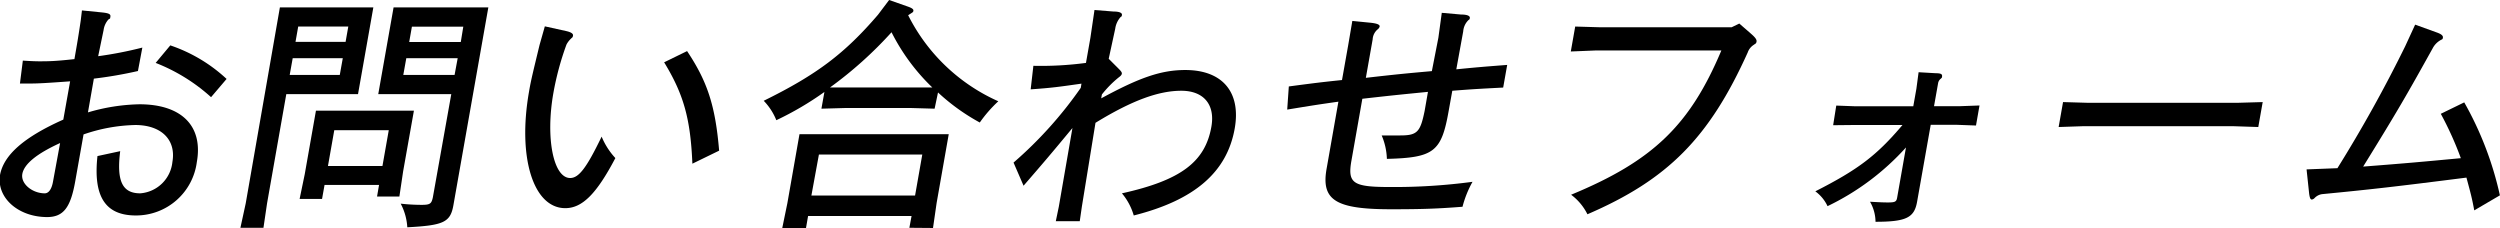 <svg xmlns="http://www.w3.org/2000/svg" viewBox="0 0 249.57 22.77"><title>tl_contact</title><g id="レイヤー_2" data-name="レイヤー 2"><g id="レイヤー_1-2" data-name="レイヤー 1"><path d="M2.28,6.05c.71.05,1.32.07,1.61.07.89,0,1.58,0,3.54-.22.3-1.72.39-2.24.63-3.86l.12-1,2,.2c.68.07.88.17.84.42s0,.15-.2.29a2,2,0,0,0-.48,1.06L9.8,5.61a38.89,38.89,0,0,0,4.41-.86l-.44,2.34a41.9,41.9,0,0,1-4.4.76l-.59,3.37a19.29,19.29,0,0,1,5.14-.81c4.21,0,6.37,2.17,5.73,5.76a6.12,6.12,0,0,1-6.09,5.34c-3.05,0-4.27-1.9-3.83-5.93L12,15.09c-.38,3,.22,4.21,2,4.21a3.49,3.49,0,0,0,3.21-3.13c.39-2.21-1.1-3.69-3.71-3.69a16.77,16.77,0,0,0-5.16.94l-.83,4.68c-.47,2.66-1.2,3.57-2.82,3.57C1.8,21.66-.35,19.72,0,17.48c.36-2,2.39-3.79,6.32-5.54L7,8.12c-2.39.17-3.14.22-4.18.22-.12,0-.47,0-.83,0ZM6,14.28c-2.33,1.06-3.59,2.09-3.77,3.08s1,1.94,2.24,1.94c.39,0,.69-.42.82-1.16ZM17,4.53a15.53,15.53,0,0,1,5.62,3.35L21.07,9.7a18,18,0,0,0-5.53-3.42Z"/><path d="M35.74,9.4H28.58l-1.92,10.9-.36,2.44H24l.53-2.44L27.94.74h9.33ZM28.92,7.48h5l.3-1.67h-5Zm.58-3.3h5l.27-1.53h-5ZM40.24,17.13l-.37,2.49H37.64l.2-1.16H32.4l-.25,1.4H29.91l.51-2.46,1.12-6.35h9.78ZM38.81,13H33.37l-.63,3.57h5.44ZM39.29.74h9.46L45.26,20.5c-.3,1.7-1,2-4.6,2.19A5.77,5.77,0,0,0,40,20.33a18.78,18.78,0,0,0,2.07.12c.86,0,1-.1,1.14-.74L45.05,9.4H37.76Zm6.4,5.07H40.56l-.3,1.67h5.12Zm.56-3.15H41.12l-.27,1.53H46Z"/><path d="M56.52,3.1c.52.12.72.27.68.47s-.07.15-.2.29a2.18,2.18,0,0,0-.45.59A28.55,28.55,0,0,0,55.24,9.3c-.79,4.48,0,8.47,1.68,8.47.86,0,1.63-1,3.14-4.13a7.18,7.18,0,0,0,1.37,2.14c-1.86,3.54-3.29,5-5,5-3.2,0-4.77-5.07-3.62-11.62C53,8,53.26,7,53.86,4.5l.53-1.87Zm12.07,2c2,3,2.82,5.39,3.2,9.94l-2.67,1.3c-.19-4.5-.87-6.92-2.82-10.12Z"/><path d="M93.3,10.85l-2.45-.07H84.47L82,10.85l.3-1.67A31.14,31.14,0,0,1,77.5,12a6,6,0,0,0-1.26-1.94c5.31-2.61,8.1-4.73,11.41-8.59L88.76,0l1.88.66c.42.15.57.27.54.42s0,.1-.52.44a18.46,18.46,0,0,0,9,8.59,13.12,13.12,0,0,0-1.85,2.12,20.45,20.45,0,0,1-4.17-3ZM90.78,22.74,91,21.56H80.67l-.21,1.21H78.09l.51-2.48,1.21-6.89h14.9l-1.21,6.87-.36,2.49Zm1.29-7.31H81.75L81,19.52H91.35Zm1-6.7A20.23,20.23,0,0,1,89,3.22a39.54,39.54,0,0,1-6.14,5.51Z"/><path d="M103.16,6.57a34,34,0,0,0,5.25-.29l.44-2.49L109.26,1l1.89.15c.63,0,.88.15.85.34s0,.1-.14.22a2.2,2.2,0,0,0-.53,1.16l-.65,3,1,1c.25.25.33.37.31.49s-.11.22-.34.39A10.71,10.71,0,0,0,110,9.43l-.07.39c3.84-2.09,6-2.83,8.4-2.83,3.7,0,5.57,2.21,4.93,5.83-.77,4.36-4,7.16-10.08,8.69A6,6,0,0,0,112,19.3c5.87-1.3,8.31-3.13,8.93-6.65.39-2.21-.77-3.59-3-3.59s-4.87.93-8.57,3.2L108,20.63l-.21,1.45h-2.39l.3-1.45,1.36-7.85c-2.16,2.61-2.81,3.37-4.88,5.76l-1-2.31a40.28,40.28,0,0,0,6.71-7.46l.07-.42c-2.25.32-2.93.42-5.07.57Z"/><path d="M143.59,3.77l.34-2.49,1.92.17c.66,0,.91.15.88.35s-.07.12-.2.27a1.75,1.75,0,0,0-.46,1.06l-.69,3.79c2.21-.22,2.88-.27,5.08-.44l-.4,2.26c-2.26.12-2.93.15-5.08.32l-.36,2c-.72,4.09-1.46,4.68-6.17,4.8a6.46,6.46,0,0,0-.52-2.34c.71,0,1.44,0,1.86,0,1.7,0,2-.35,2.43-2.46l.33-1.89c-2.53.25-3.48.34-6.55.69l-1.09,6.18c-.4,2.27.15,2.63,3.87,2.63a59,59,0,0,0,8.22-.52,10.35,10.35,0,0,0-1,2.49c-2.55.2-4.11.25-7.14.25-5.54,0-7-.91-6.42-4.09l1.17-6.65c-1.92.27-2.68.39-5.11.79l.16-2.31c2.55-.34,3.38-.44,5.31-.64l.62-3.49L135,2.09l1.72.17c.75.07,1.07.2,1,.42a.57.57,0,0,1-.19.25,1.4,1.4,0,0,0-.5,1l-.68,3.84c3.07-.35,4-.44,6.59-.67Z"/><path d="M156.81,5.14l.44-2.49,2.4.07h13.22l.76-.37,1.15,1c.45.39.61.61.57.81s-.08.17-.28.32a1.47,1.47,0,0,0-.6.76c-3.85,8.54-8,12.7-16,16.15a5.43,5.43,0,0,0-1.63-1.95c8.16-3.37,11.86-6.94,15-14.4H159.24Z"/><path d="M183.31,10.54l1.91.07H191l.31-1.75.22-1.65,1.71.1c.54,0,.67.1.63.34,0,.07,0,.1-.14.22a.7.7,0,0,0-.25.42l-.41,2.31h2.61l1.93-.07-.35,2-1.91-.07h-2.61l-1.36,7.68c-.28,1.58-1.06,2-4.15,2a4.08,4.08,0,0,0-.55-2c.93.05,1.34.07,1.79.07.71,0,.85-.07.92-.49l.88-5a25.19,25.19,0,0,1-7.83,5.86,3.85,3.85,0,0,0-1.22-1.48c4.27-2.17,6.12-3.57,8.7-6.62h-5L183,12.5Z"/><path d="M205.51,12.68l.44-2.49,2.4.07h15.1l2.43-.07-.44,2.49L223,12.6h-15.1Z"/><path d="M243.34,3.27c.39.15.56.3.53.49s-.07.15-.24.25a2,2,0,0,0-.78.81c-2.6,4.68-3.55,6.33-6.94,11.81,4.42-.34,5.8-.47,9.75-.84a33.22,33.22,0,0,0-2-4.43L246,10.22a33.37,33.37,0,0,1,3.56,9.28L247,21c-.24-1.28-.33-1.6-.78-3.27-7,.89-9.52,1.18-14.4,1.65a1.28,1.28,0,0,0-.76.39.47.47,0,0,1-.27.15c-.15,0-.21-.17-.27-.57l-.26-2.44,3.08-.12A137.53,137.53,0,0,0,240.1,4.63l1-2.17Z"/></g></g></svg>